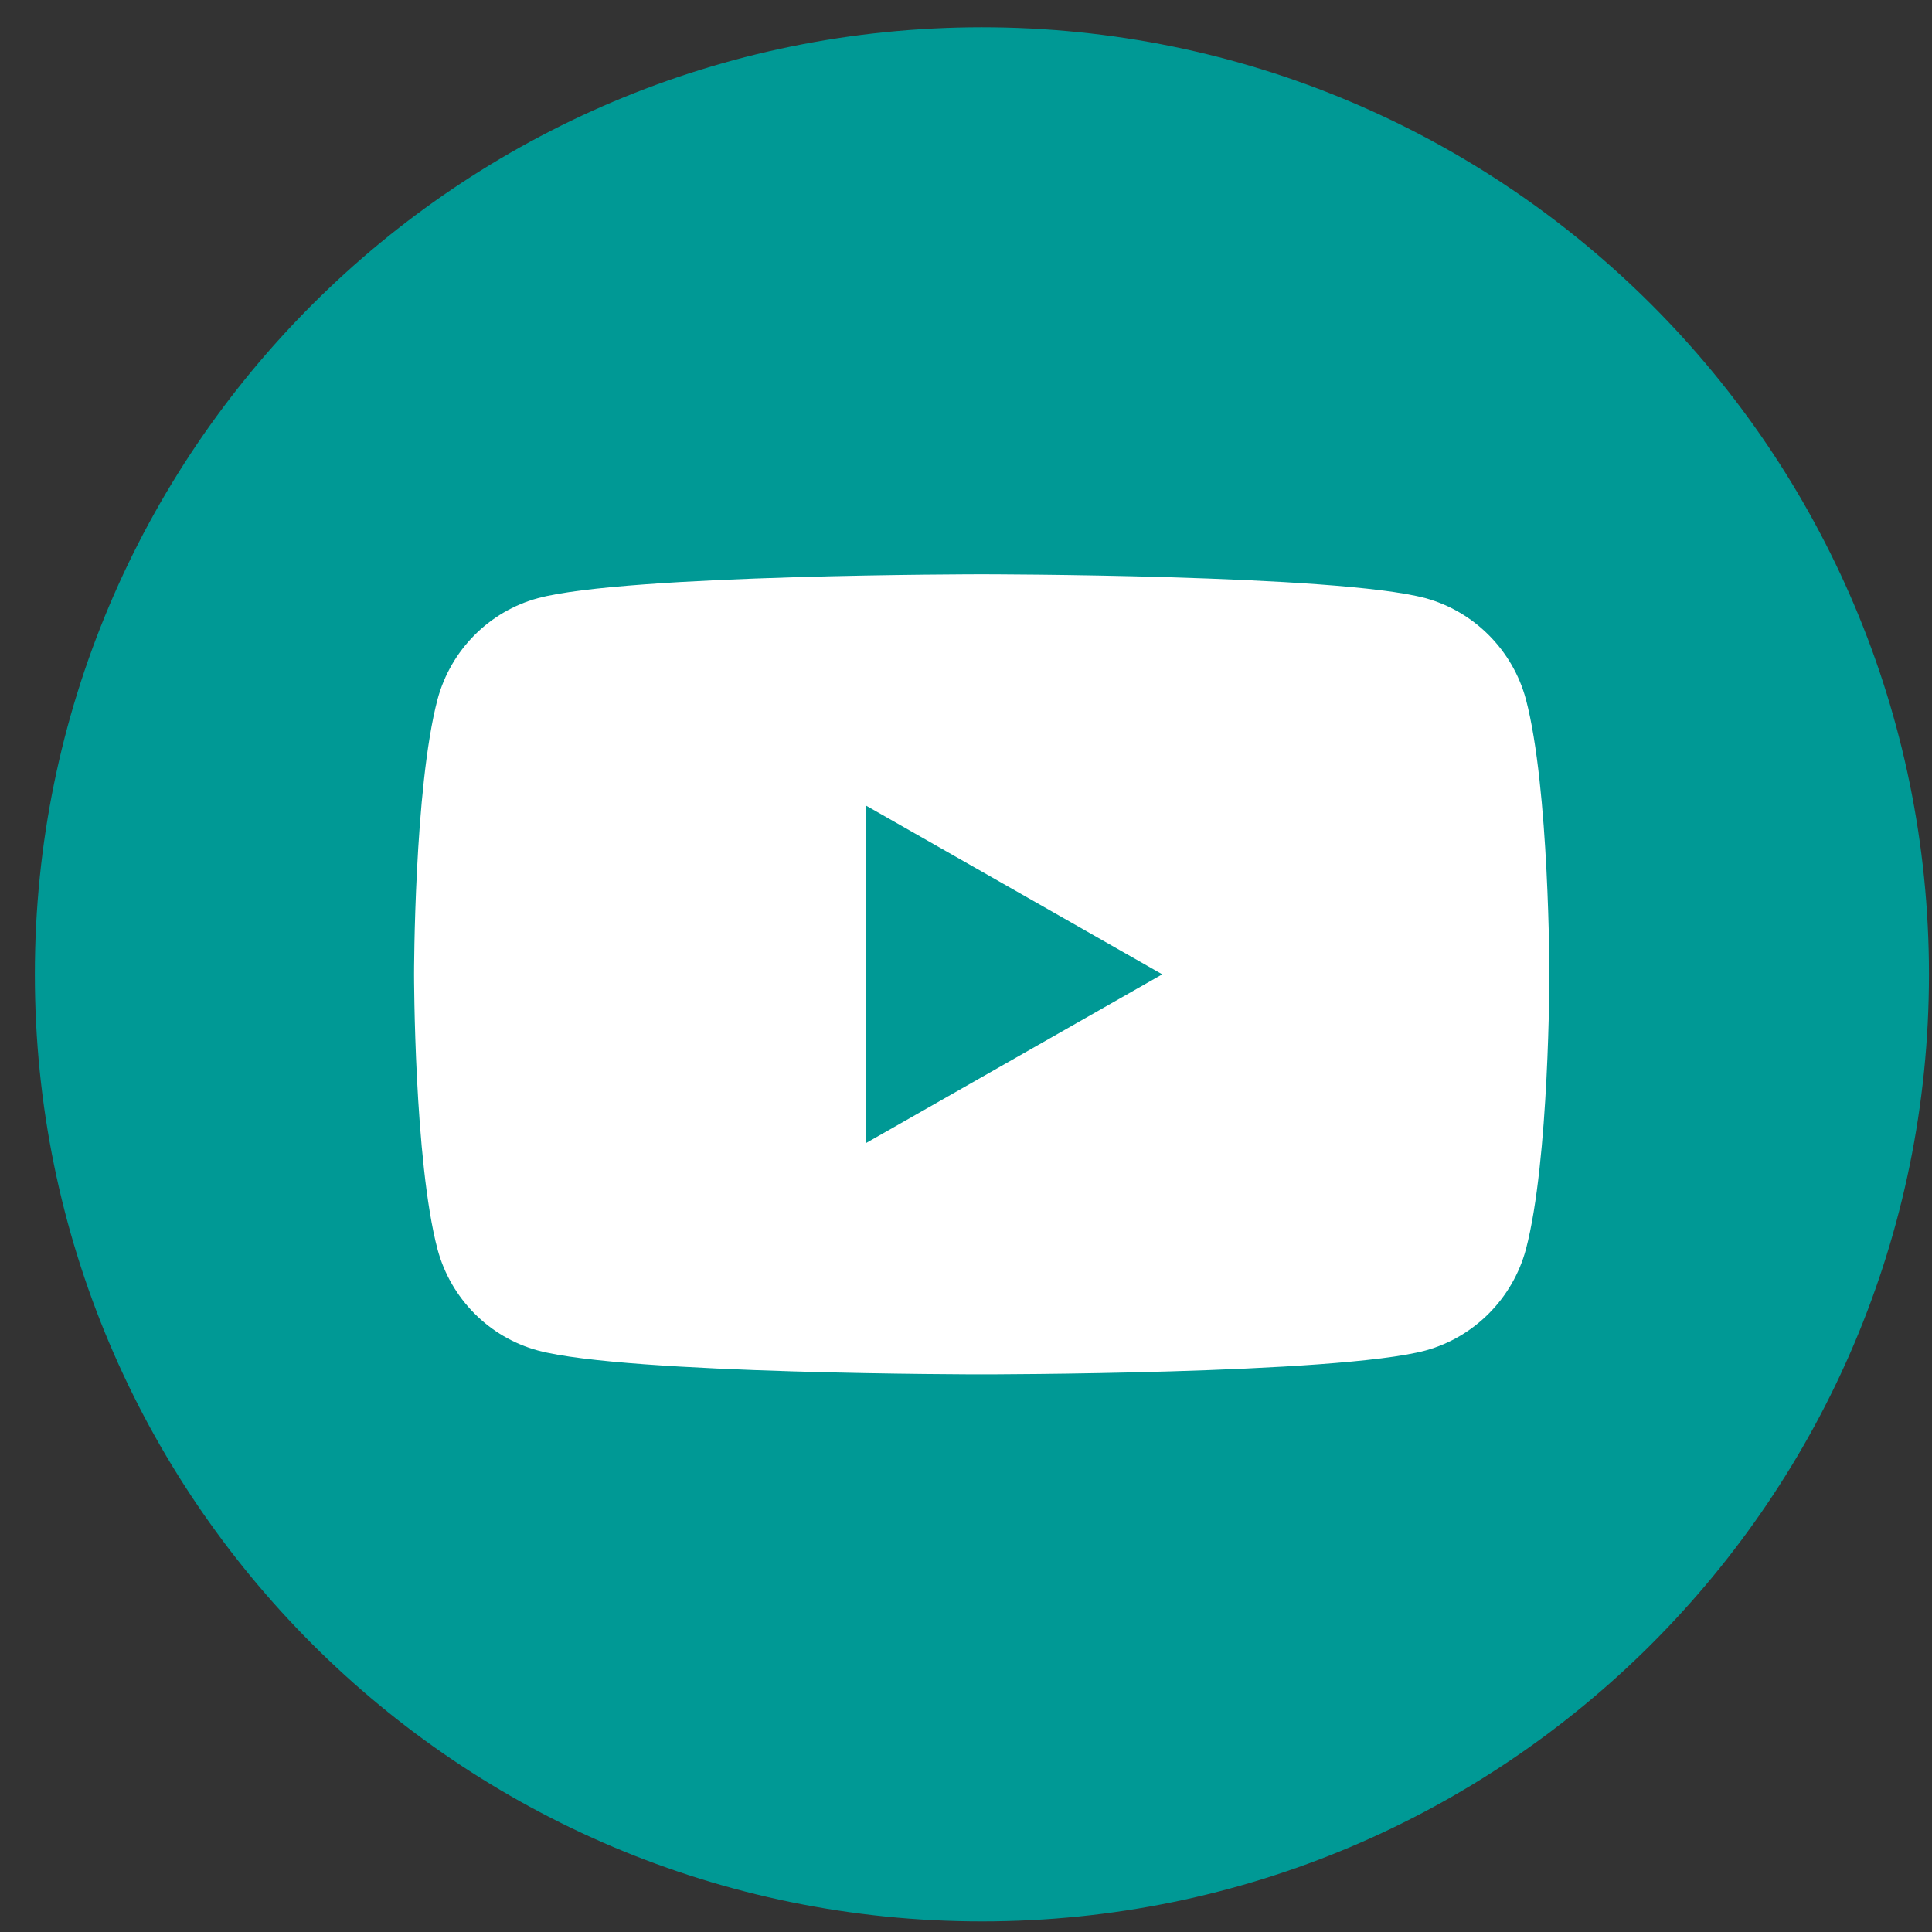 <svg version="1.2" xmlns="http://www.w3.org/2000/svg" viewBox="0 0 51 51" width="51" height="51">
	<rect x="0" y="0" width="51" height="51" fill="#333333" stroke="none"/>
	<style>
		.s0 { fill: #009995 } 
		.s1 { fill: #ffffff } 
	</style>
	<path id="&lt;Path&gt;" class="s0" d="m50.92 25.72c0 13.81-11.2 25-25 25-13.81 0-25-11.19-25-25 0-13.81 11.19-25 25-25 13.8 0 25 11.19 25 25z"/>
	<path id="&lt;Path&gt;" class="s1" d="m40.28 18.46c-0.35-1.3-1.37-2.32-2.65-2.67-2.34-0.63-11.72-0.63-11.72-0.63 0 0-9.37 0-11.71 0.63-1.29 0.35-2.3 1.37-2.65 2.67-0.62 2.35-0.62 7.26-0.62 7.26 0 0 0 4.91 0.62 7.26 0.35 1.3 1.36 2.32 2.65 2.67 2.34 0.63 11.71 0.63 11.71 0.63 0 0 9.38 0 11.72-0.63 1.28-0.35 2.3-1.37 2.65-2.67 0.62-2.35 0.62-7.26 0.62-7.26 0 0 0-4.91-0.62-7.26z"/>
	<path id="&lt;Path&gt;" class="s0" d="m22.85 30.18l7.83-4.46-7.83-4.46z"/>
</svg>